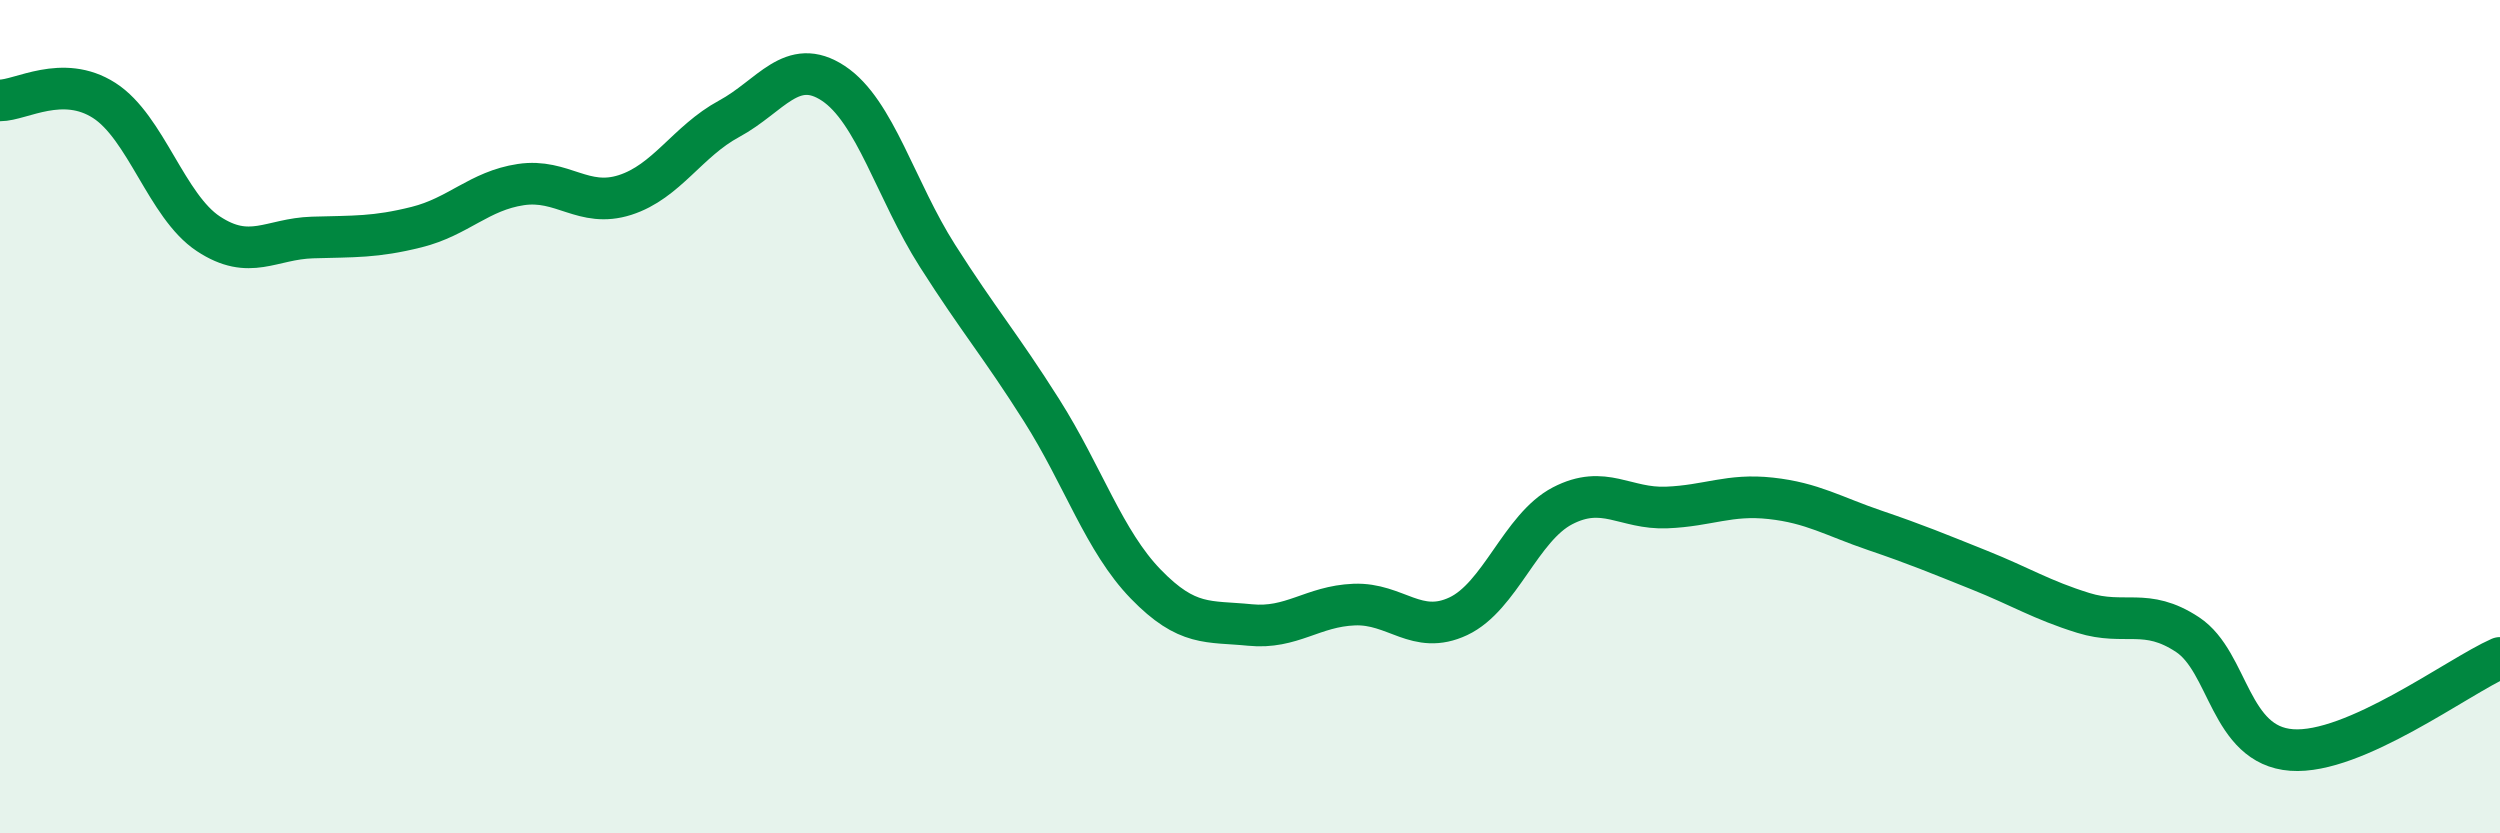 
    <svg width="60" height="20" viewBox="0 0 60 20" xmlns="http://www.w3.org/2000/svg">
      <path
        d="M 0,2.41 C 0.5,2.41 1.5,1.77 2.5,2.41 C 3.5,3.05 4,4.95 5,5.61 C 6,6.27 6.5,5.73 7.5,5.7 C 8.5,5.67 9,5.7 10,5.45 C 11,5.2 11.5,4.58 12.5,4.43 C 13.5,4.28 14,5 15,4.68 C 16,4.36 16.5,3.39 17.5,2.85 C 18.5,2.31 19,1.34 20,2 C 21,2.66 21.5,4.57 22.5,6.14 C 23.5,7.71 24,8.27 25,9.85 C 26,11.43 26.5,12.99 27.5,14.02 C 28.5,15.05 29,14.9 30,15 C 31,15.1 31.5,14.55 32.5,14.51 C 33.5,14.47 34,15.26 35,14.79 C 36,14.32 36.5,12.66 37.5,12.14 C 38.5,11.62 39,12.22 40,12.18 C 41,12.14 41.5,11.85 42.5,11.96 C 43.5,12.07 44,12.39 45,12.73 C 46,13.07 46.5,13.28 47.5,13.68 C 48.5,14.08 49,14.4 50,14.71 C 51,15.02 51.5,14.57 52.5,15.23 C 53.5,15.89 53.5,17.89 55,18 C 56.5,18.11 59,16.23 60,15.79L60 20L0 20Z"
        fill="#008740"
        opacity="0.1"
        stroke-linecap="round"
        stroke-linejoin="round"
      />
      <path
        d="M 0,2.41 C 0.5,2.41 1.5,1.77 2.5,2.41 C 3.5,3.05 4,4.95 5,5.61 C 6,6.27 6.5,5.73 7.5,5.7 C 8.5,5.67 9,5.7 10,5.45 C 11,5.2 11.5,4.58 12.5,4.43 C 13.5,4.28 14,5 15,4.68 C 16,4.36 16.5,3.39 17.5,2.85 C 18.5,2.31 19,1.34 20,2 C 21,2.66 21.5,4.57 22.5,6.14 C 23.5,7.71 24,8.27 25,9.85 C 26,11.43 26.5,12.99 27.5,14.02 C 28.5,15.05 29,14.9 30,15 C 31,15.1 31.5,14.55 32.5,14.51 C 33.5,14.47 34,15.26 35,14.79 C 36,14.32 36.5,12.66 37.5,12.14 C 38.5,11.62 39,12.22 40,12.18 C 41,12.14 41.5,11.85 42.5,11.96 C 43.5,12.07 44,12.39 45,12.73 C 46,13.07 46.5,13.28 47.5,13.68 C 48.5,14.08 49,14.4 50,14.71 C 51,15.02 51.5,14.57 52.5,15.23 C 53.5,15.89 53.5,17.89 55,18 C 56.5,18.11 59,16.23 60,15.79"
        stroke="#008740"
        stroke-width="1"
        fill="none"
        stroke-linecap="round"
        stroke-linejoin="round"
      />
    </svg>
  